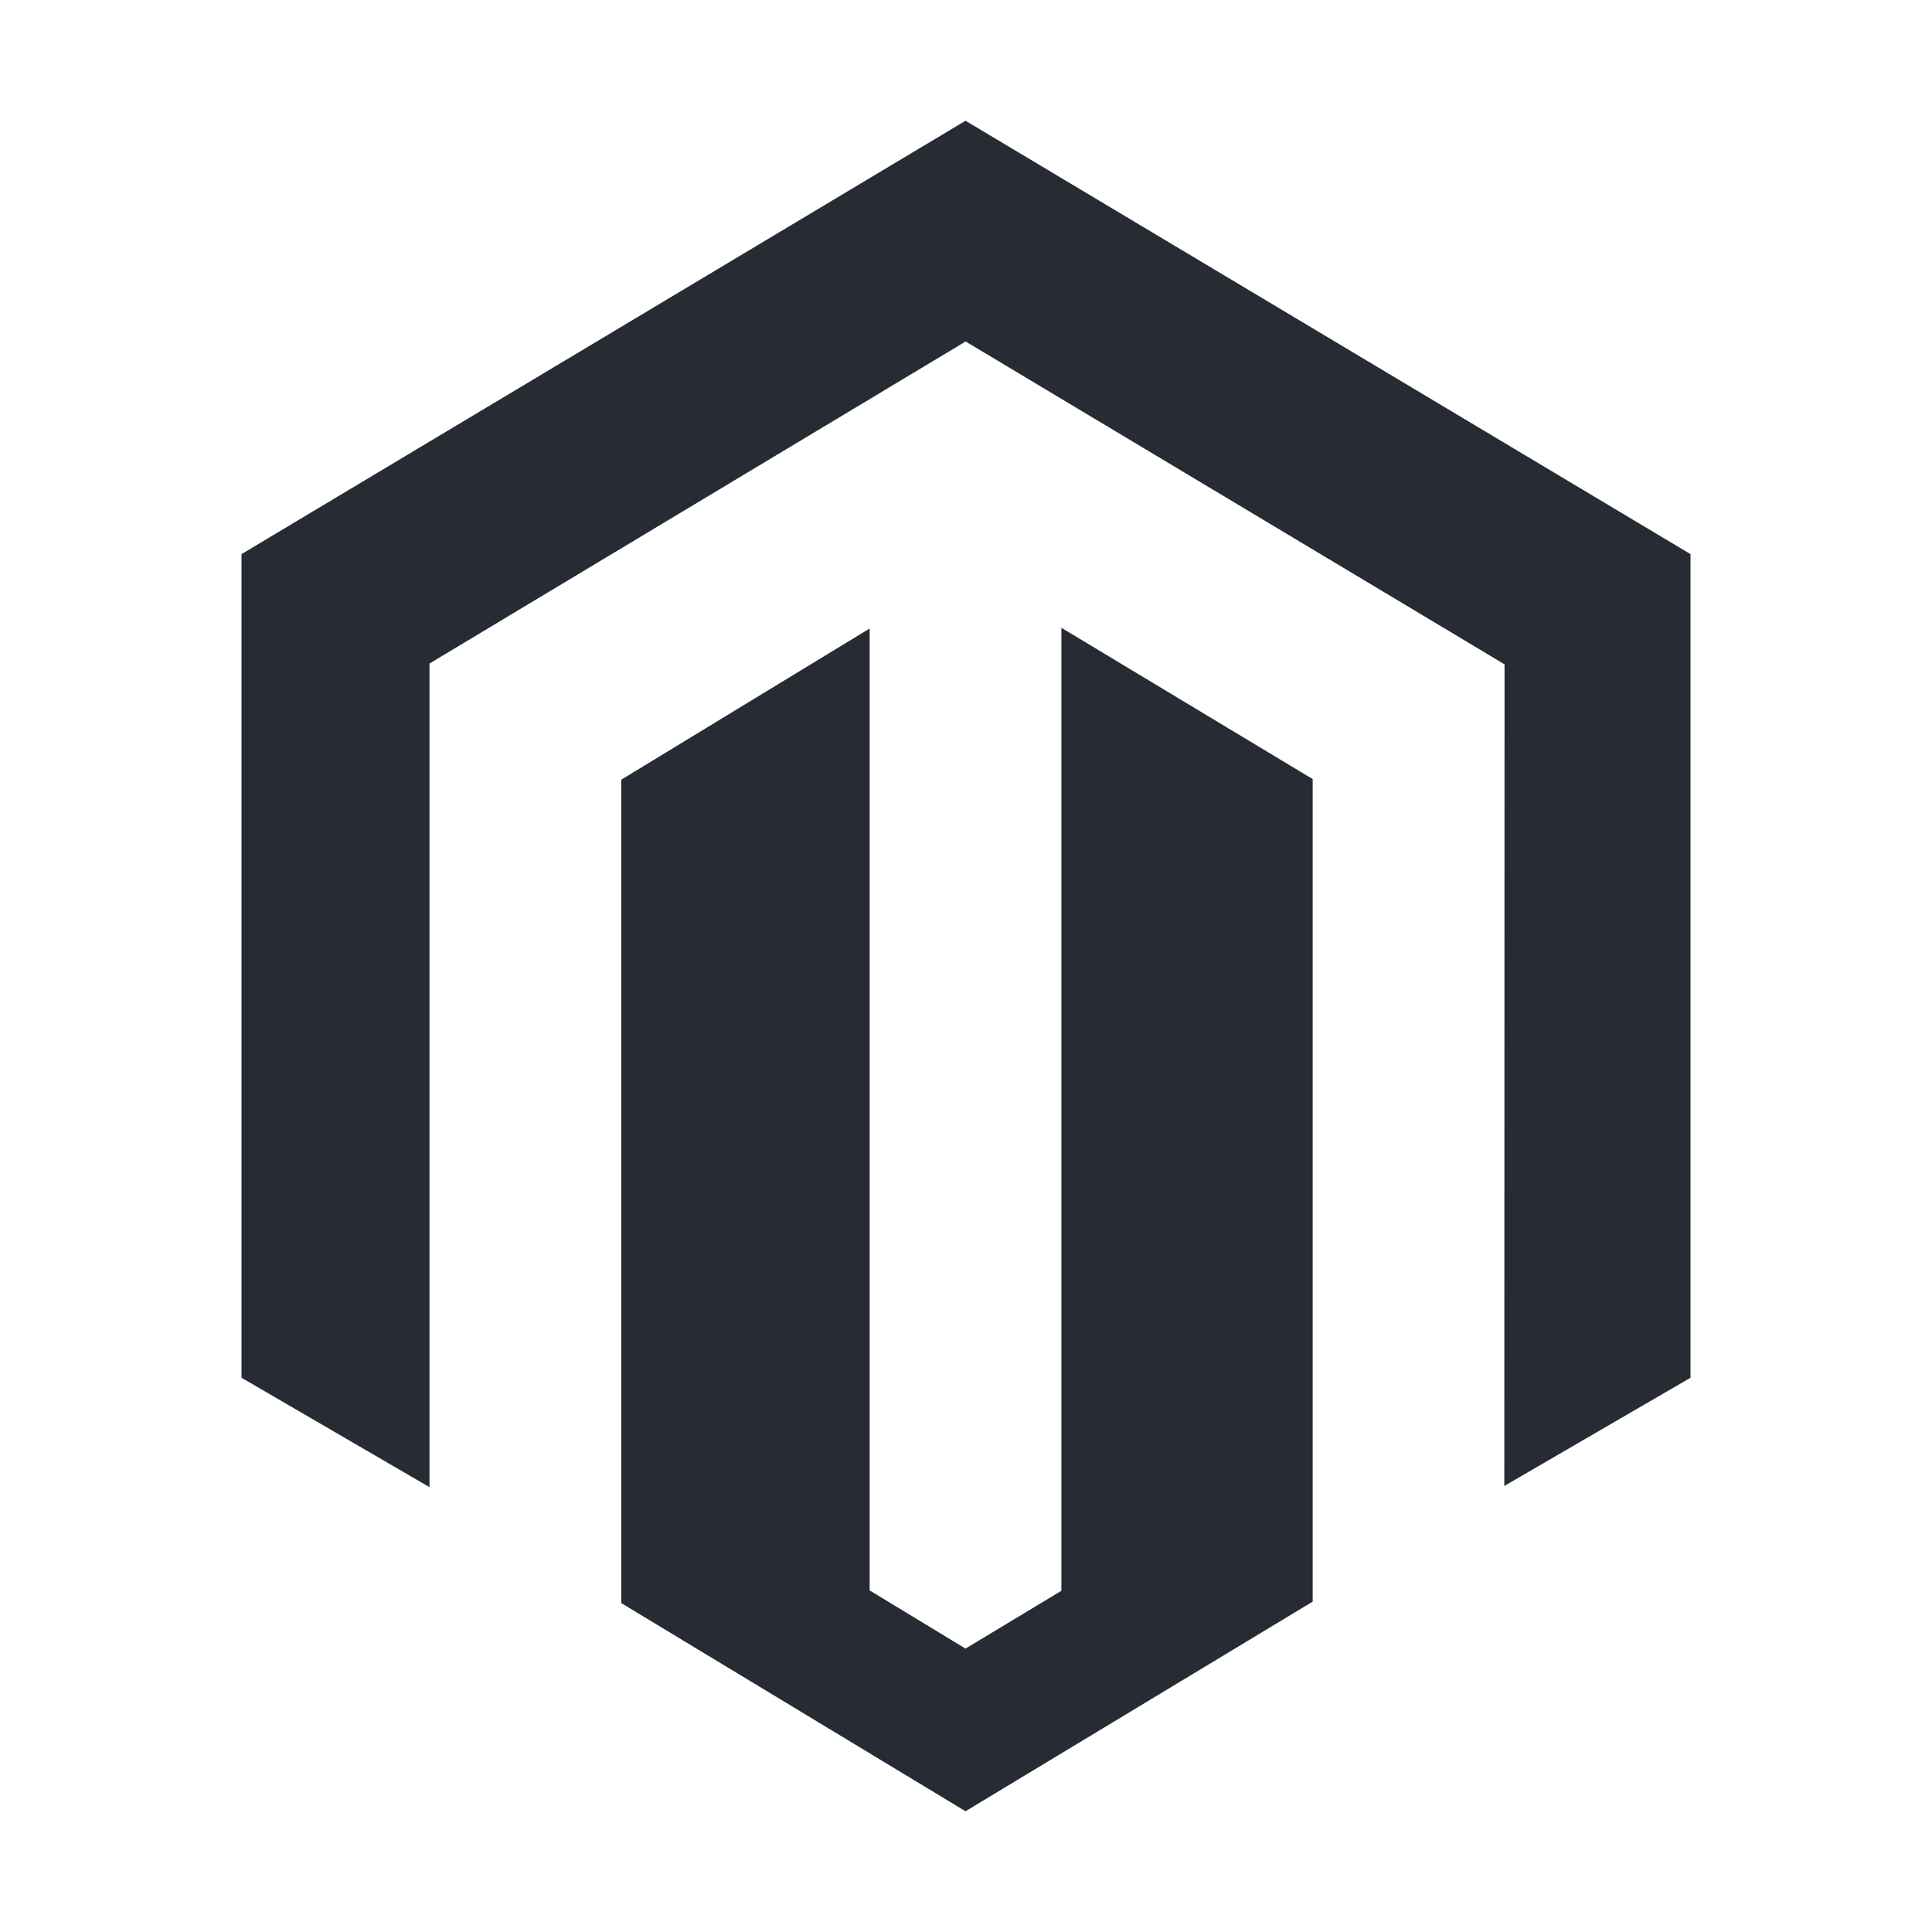 <svg width="16" height="16" viewBox="0 0 16 16" fill="none" xmlns="http://www.w3.org/2000/svg">
<path d="M8.79 5.199V13.174L7.996 13.653L7.202 13.171V5.205L5.145 6.457V13.276L7.996 15L10.871 13.264V6.452L8.79 5.199ZM7.996 1L2 4.589V11.41L3.557 12.316V5.495L7.997 2.828L12.442 5.491L12.46 5.502L12.458 12.306L14 11.41V4.589L7.996 1Z" fill="#272B33"/>
</svg>
